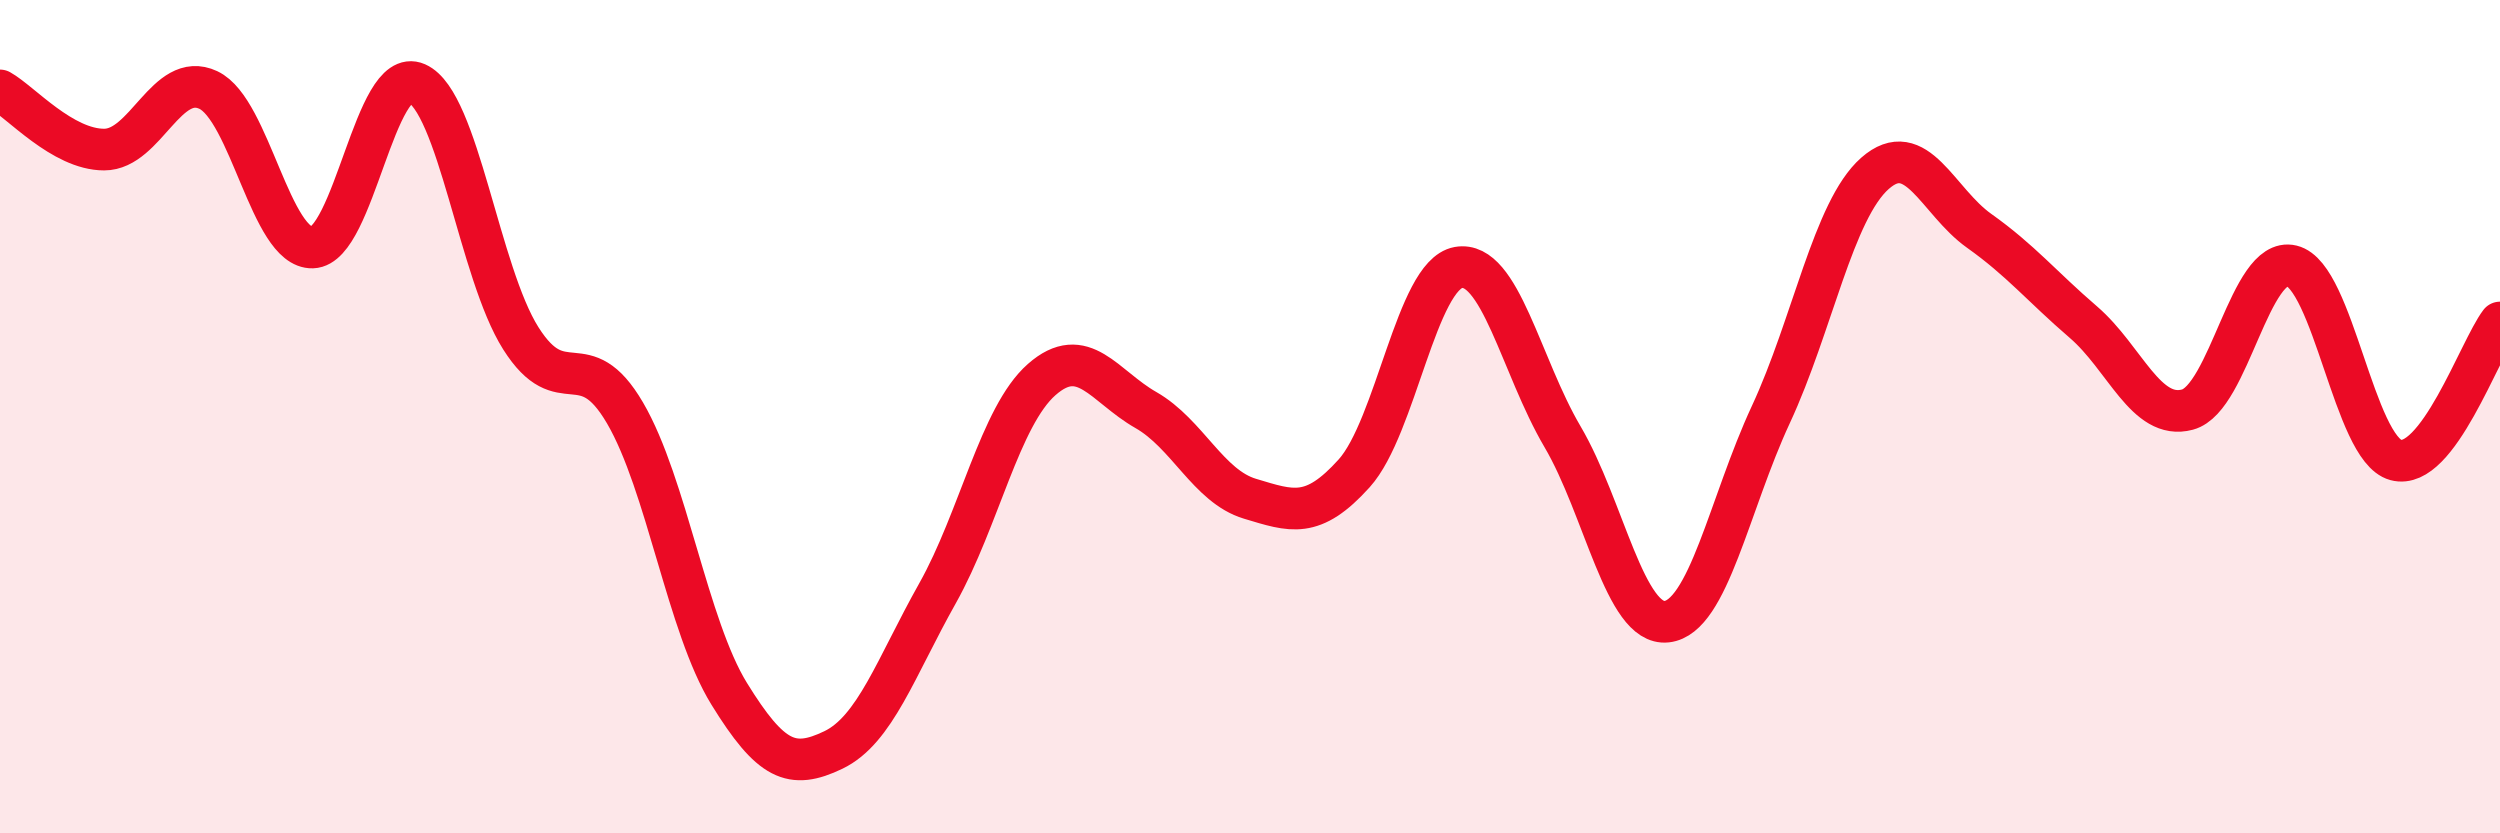 
    <svg width="60" height="20" viewBox="0 0 60 20" xmlns="http://www.w3.org/2000/svg">
      <path
        d="M 0,2.17 C 0.5,2.45 1.5,3.59 2.5,3.59 C 3.5,3.59 4,1.69 5,2.16 C 6,2.63 6.5,5.97 7.5,5.94 C 8.5,5.91 9,1.56 10,2 C 11,2.44 11.5,6.54 12.5,8.12 C 13.5,9.7 14,8.2 15,9.91 C 16,11.62 16.5,15.03 17.5,16.65 C 18.5,18.27 19,18.48 20,18 C 21,17.52 21.5,16.02 22.5,14.24 C 23.5,12.46 24,9.99 25,9.11 C 26,8.23 26.5,9.27 27.5,9.84 C 28.5,10.41 29,11.67 30,11.97 C 31,12.27 31.5,12.47 32.5,11.36 C 33.5,10.25 34,6.6 35,6.42 C 36,6.24 36.5,8.78 37.5,10.48 C 38.5,12.18 39,15.03 40,14.92 C 41,14.81 41.5,12.1 42.5,9.95 C 43.5,7.8 44,5.04 45,4.16 C 46,3.28 46.5,4.83 47.5,5.54 C 48.5,6.25 49,6.87 50,7.73 C 51,8.59 51.5,10.1 52.5,9.83 C 53.5,9.56 54,6.14 55,6.38 C 56,6.62 56.5,10.77 57.5,11.04 C 58.5,11.31 59.5,8.4 60,7.74L60 20L0 20Z"
        fill="#EB0A25"
        opacity="0.1"
        stroke-linecap="round"
        stroke-linejoin="round"
      />
      <path
        d="M 0,2.17 C 0.5,2.45 1.5,3.59 2.5,3.59 C 3.5,3.59 4,1.69 5,2.16 C 6,2.63 6.5,5.97 7.5,5.94 C 8.5,5.91 9,1.56 10,2 C 11,2.44 11.5,6.54 12.5,8.12 C 13.5,9.7 14,8.2 15,9.91 C 16,11.62 16.5,15.03 17.5,16.65 C 18.5,18.27 19,18.48 20,18 C 21,17.52 21.5,16.02 22.5,14.24 C 23.5,12.46 24,9.99 25,9.11 C 26,8.23 26.5,9.27 27.5,9.84 C 28.5,10.41 29,11.67 30,11.97 C 31,12.27 31.5,12.47 32.5,11.36 C 33.5,10.25 34,6.6 35,6.42 C 36,6.24 36.5,8.78 37.5,10.48 C 38.5,12.18 39,15.03 40,14.92 C 41,14.81 41.5,12.1 42.5,9.95 C 43.5,7.8 44,5.04 45,4.16 C 46,3.28 46.5,4.83 47.5,5.54 C 48.5,6.25 49,6.87 50,7.73 C 51,8.59 51.5,10.1 52.5,9.83 C 53.5,9.56 54,6.14 55,6.38 C 56,6.62 56.5,10.77 57.5,11.04 C 58.5,11.31 59.5,8.4 60,7.74"
        stroke="#EB0A25"
        stroke-width="1"
        fill="none"
        stroke-linecap="round"
        stroke-linejoin="round"
      />
    </svg>
  